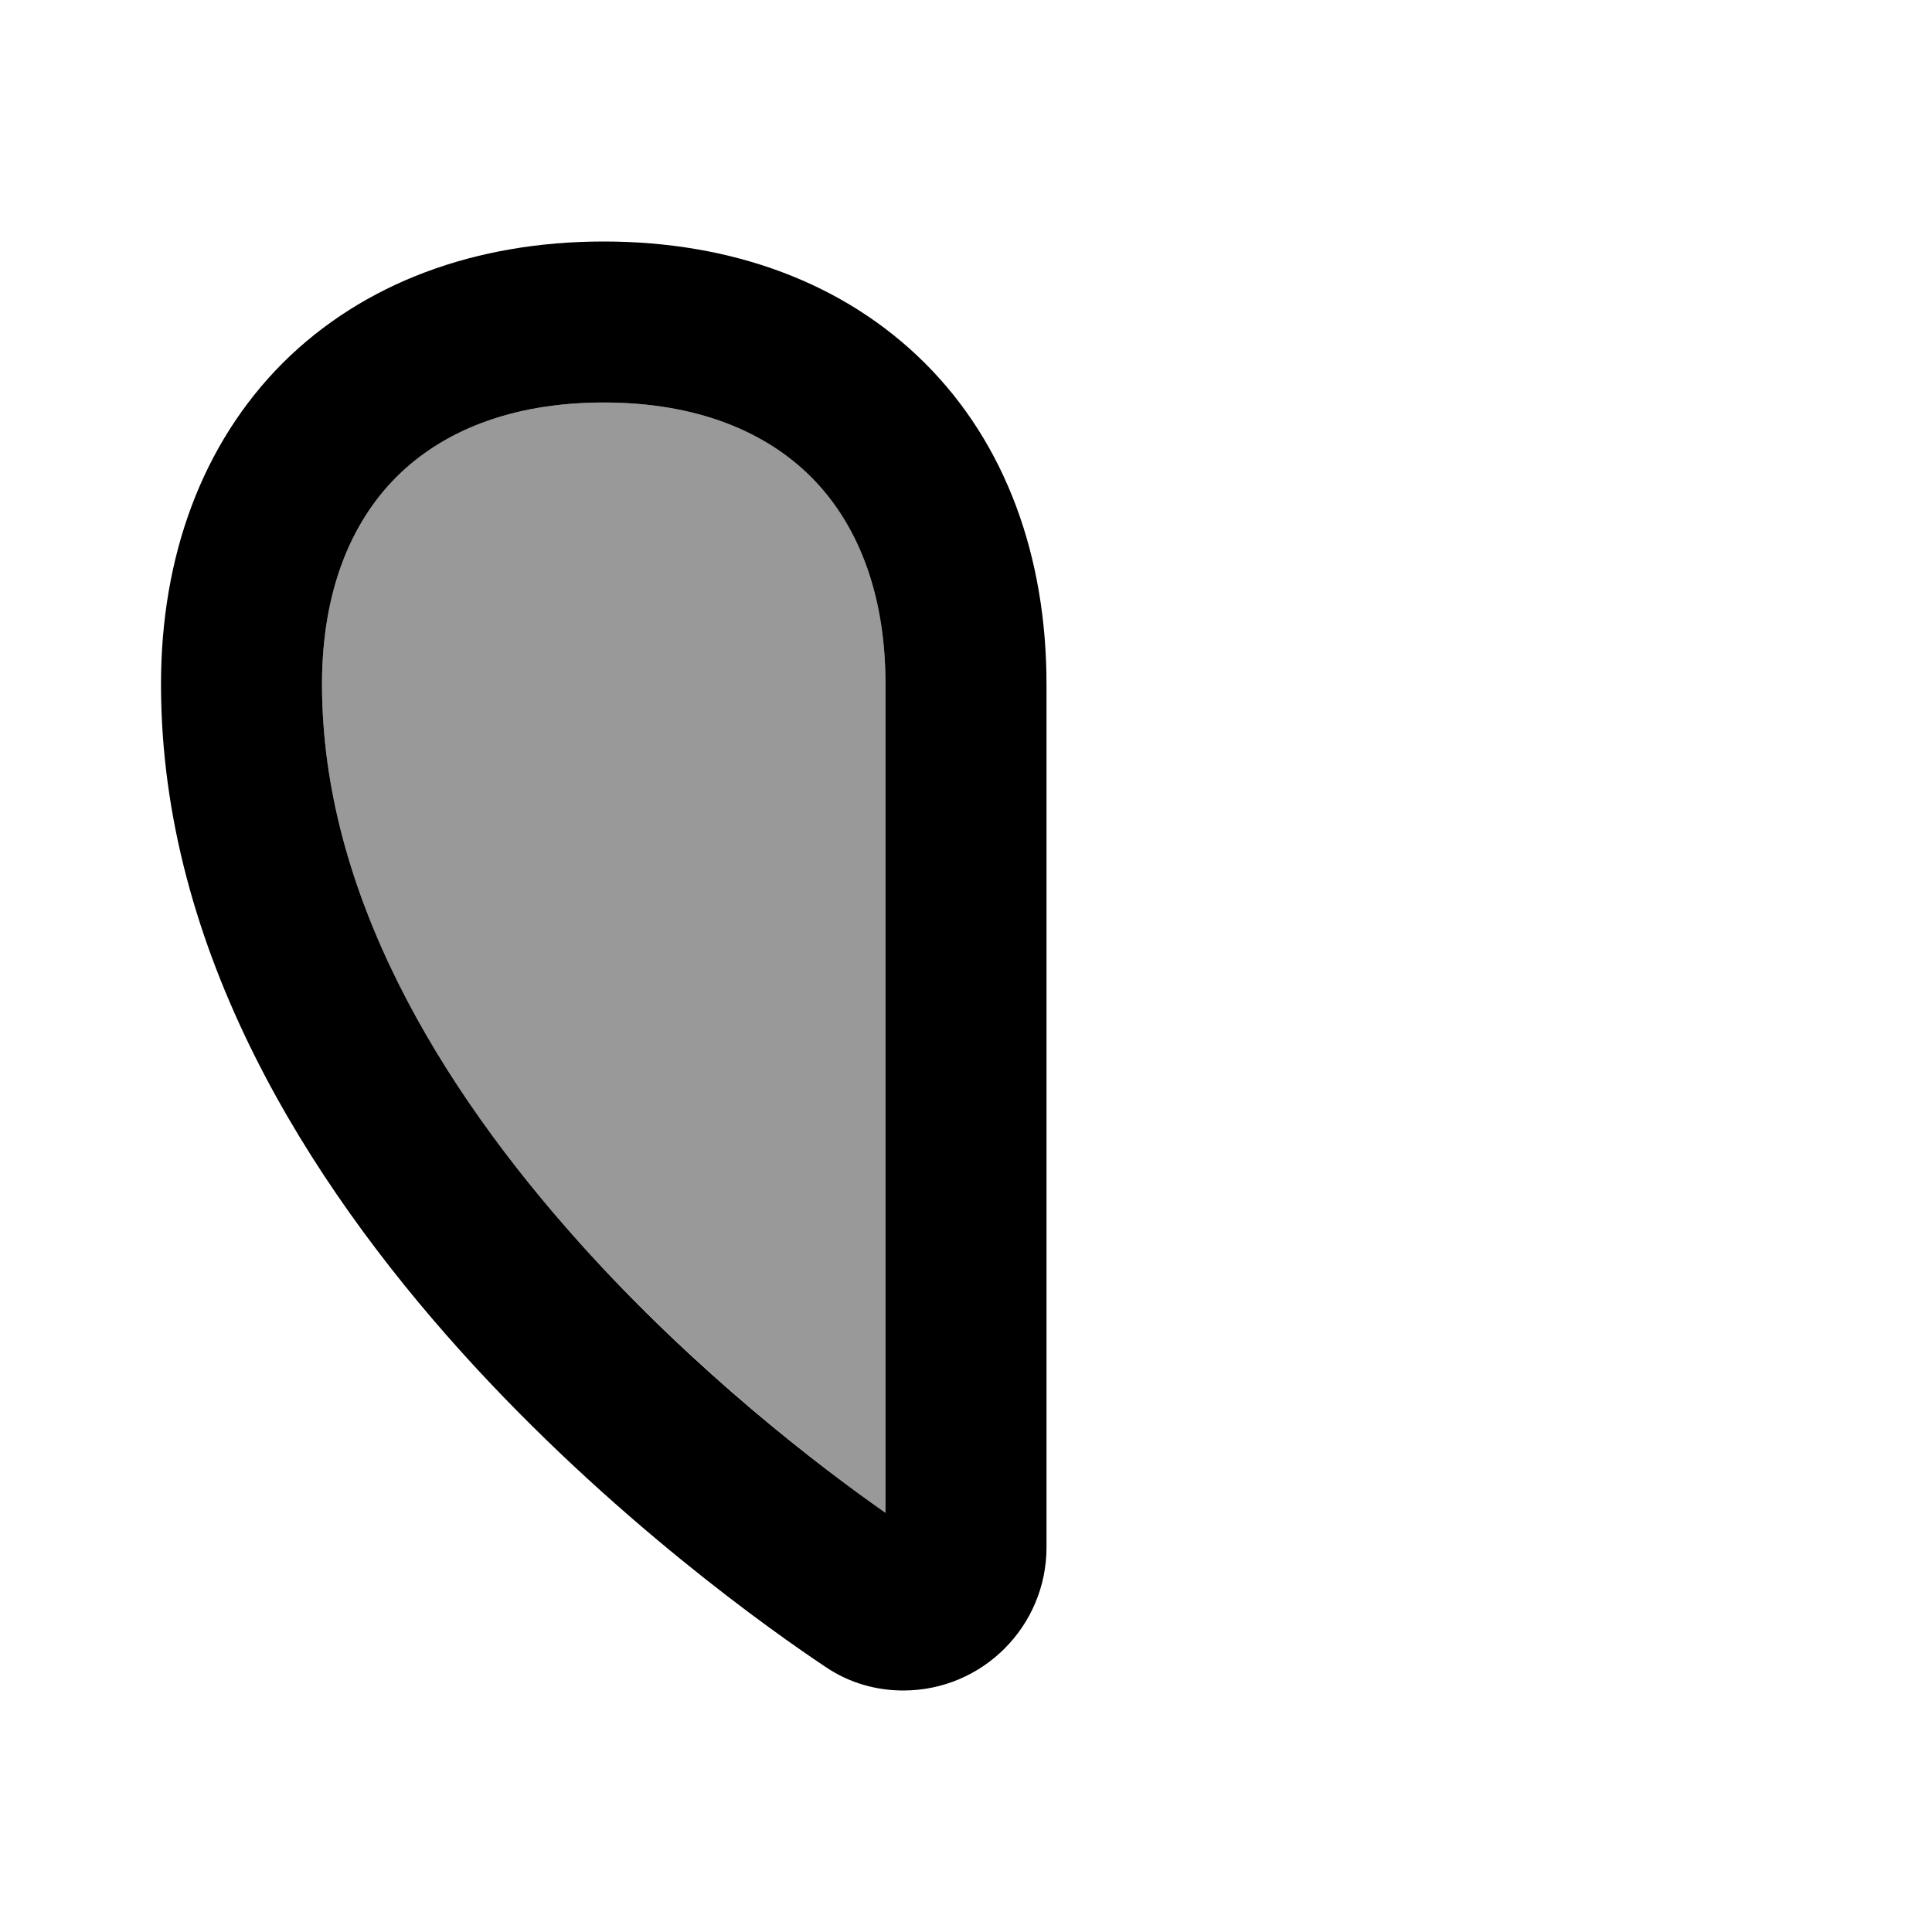 <svg xmlns="http://www.w3.org/2000/svg" viewBox="0 0 672 672"><!--! Font Awesome Pro 7.1.0 by @fontawesome - https://fontawesome.com License - https://fontawesome.com/license (Commercial License) Copyright 2025 Fonticons, Inc. --><path opacity=".4" fill="currentColor" d="M112 238C112 205.5 122.2 181.6 137.9 165.9C153.6 150.2 177.5 140 210 140C242.5 140 266.4 150.2 282.1 165.9C297.8 181.6 308 205.5 308 238L308 526.2C285.7 510.5 242.2 477.3 201.6 432.3C152.9 378 112 310.5 112 238z"/><path fill="currentColor" d="M98.3 126.3C126.4 98.3 165.5 84 210 84C254.5 84 293.6 98.3 321.7 126.3C349.8 154.3 364 193.5 364 238L364 538.2C364 565.7 341.7 588 314.2 588C305 588 295.6 585.5 287.3 579.9C269.6 568.1 212.7 528.3 160 469.7C107.8 411.6 56 331 56 238C56 193.5 70.3 154.4 98.3 126.3zM137.9 165.9C122.2 181.6 112 205.5 112 238C112 310.5 152.9 378 201.6 432.3C242.1 477.4 285.6 510.5 308 526.2L308 238C308 205.5 297.8 181.6 282.1 165.9C266.4 150.2 242.5 140 210 140C177.5 140 153.6 150.2 137.9 165.9z"/></svg>